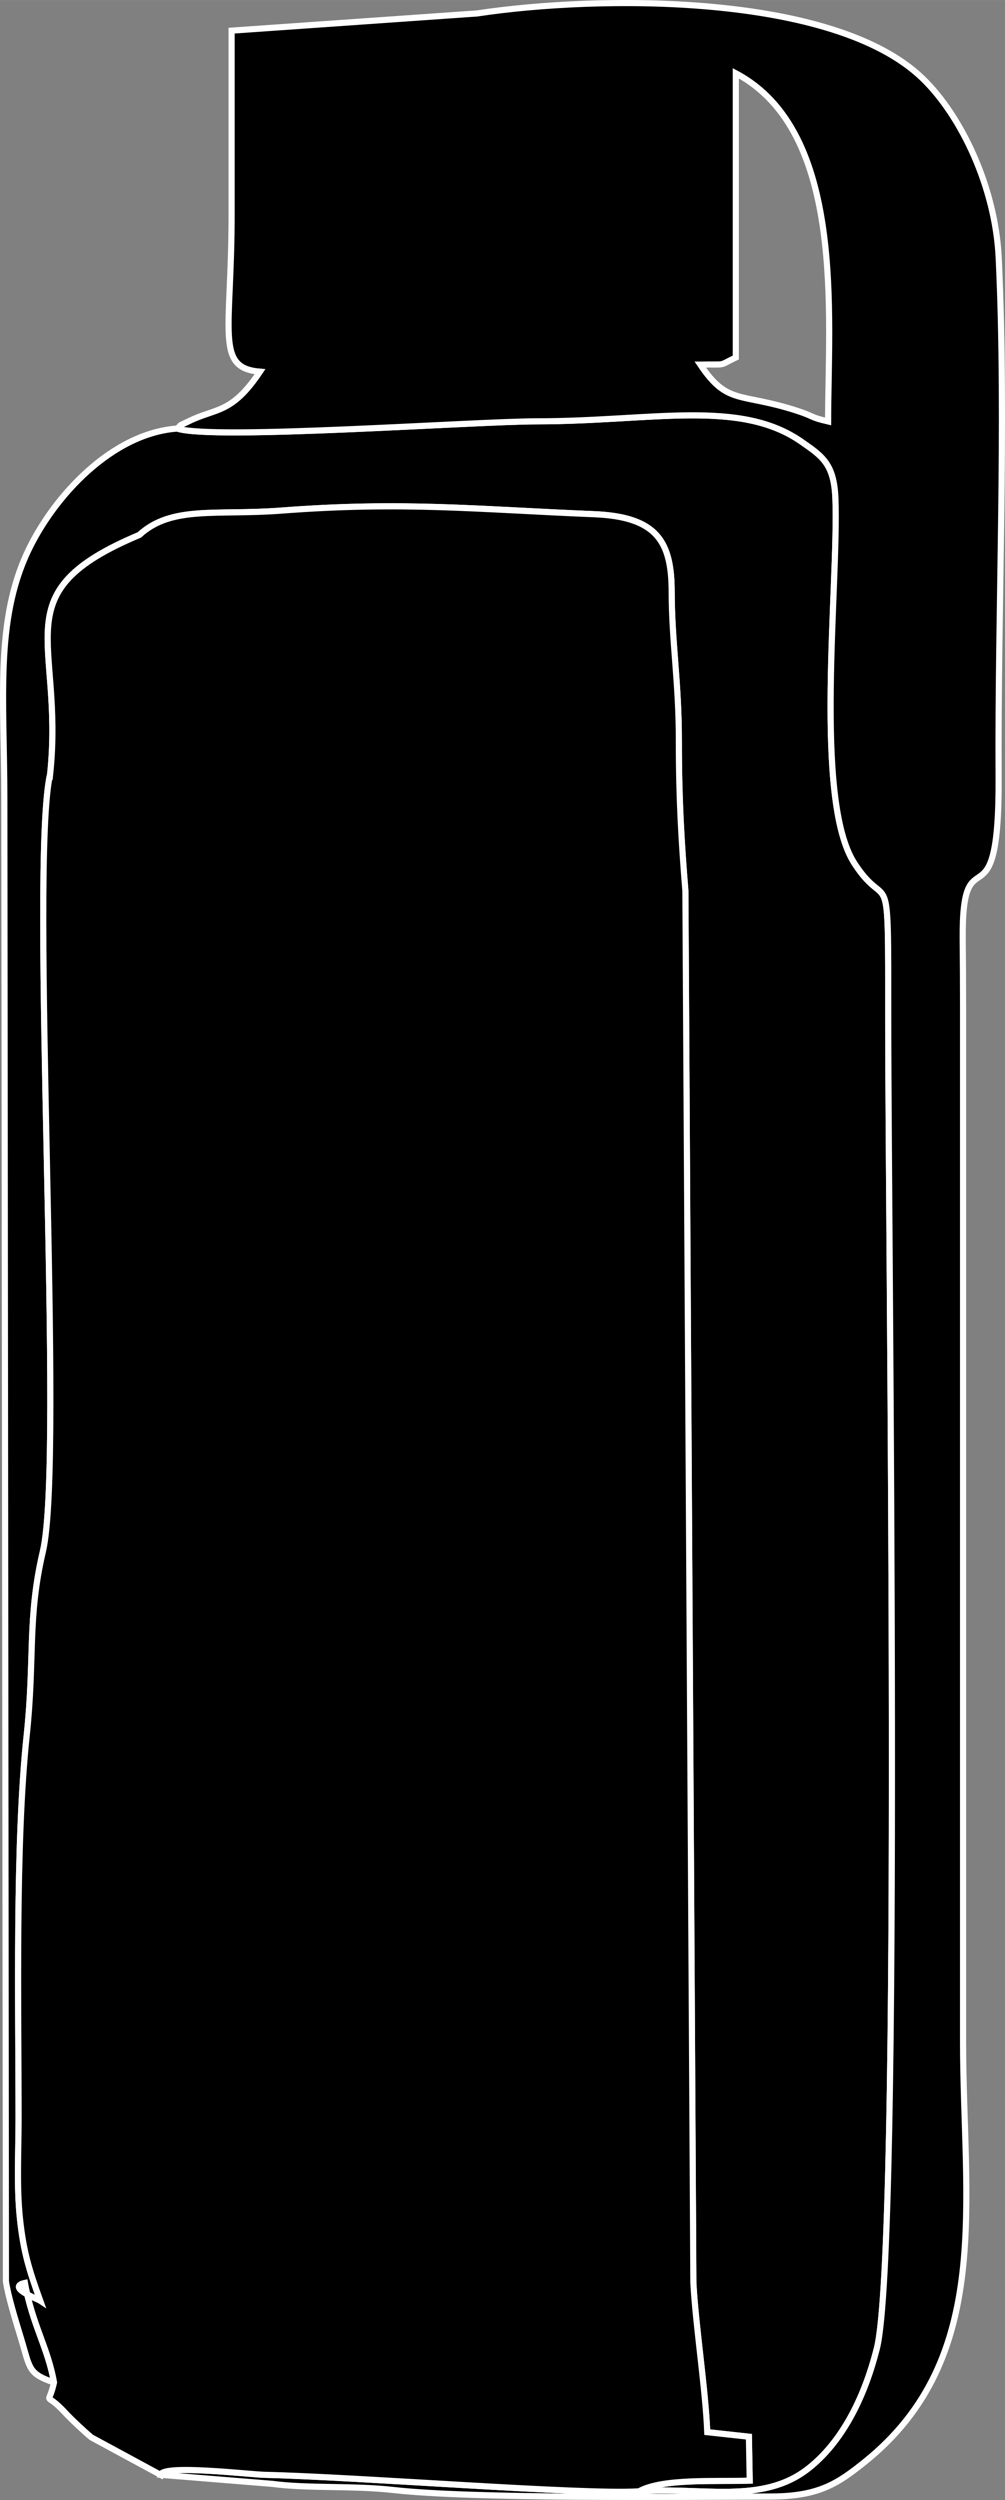 <?xml version="1.0" encoding="UTF-8"?> <svg xmlns="http://www.w3.org/2000/svg" xmlns:xlink="http://www.w3.org/1999/xlink" xmlns:xodm="http://www.corel.com/coreldraw/odm/2003" xml:space="preserve" width="12.47mm" height="31.006mm" version="1.1" style="shape-rendering:geometricPrecision; text-rendering:geometricPrecision; image-rendering:optimizeQuality; fill-rule:evenodd; clip-rule:evenodd" viewBox="0 0 804.22 1999.6"><rect x="0" y="0" width="804.22" height="1999.6" fill="#808080" stroke="none"/> <defs> <style type="text/css"> .str0 {stroke:white;stroke-width:4.91;stroke-miterlimit:22.926} .fil0 {fill:black} </style> </defs> <g id="Layer_x0020_1">  <path class="fil0 str0" d="M141.87 342.75c-52.54,3.81 -98.92,54.38 -119.63,98.34 -26.37,56 -18.77,119.01 -18.77,197.18l1.28 1186.45c1.66,11.47 7.44,30.45 11.85,44.85 7.57,24.7 5.56,28.91 26.61,35.99 -4.88,-27.86 -17.19,-45.84 -23.32,-79.56 -15.2,3.37 10.71,13.09 12.29,14.16 -9.02,-24.98 -13.36,-39.2 -16.14,-64.88 -2.84,-26.27 -1.19,-53.5 -1.19,-79.99 0.02,-90.18 -2.72,-220.36 6.51,-307.3 6.53,-61.49 0.42,-93.51 12.96,-147.12 17.55,-75.02 -10.96,-548.41 5.8,-621.88 11.32,-108.45 -39.22,-144.78 71.33,-191.15 25.91,-23.75 61.67,-15.53 113.62,-19.49 98.07,-7.47 156.85,-0.92 250.26,2.88 50.72,2.06 62.03,22.22 62.12,61.98 0.09,40.65 5.78,72.28 5.75,119.57 -0.03,46.14 2.12,81.42 5.23,119.66l6.39 1113.59c1.89,34.73 9.73,85.04 11.11,119.28l33.33 3.64 0.64 35.12c-26.28,0.91 -69.75,-2.01 -88.65,8.56 50.35,-3.73 98.54,10.85 135.55,-18.17 26.09,-20.44 44.54,-54.91 54.9,-96.25 19.99,-79.86 8.99,-896.45 9.07,-1063.79 0.07,-133.73 0.46,-81.45 -27.03,-123.89 -32.96,-50.88 -12.69,-221.57 -15.21,-291.38 -1.01,-28.25 -10.47,-34.24 -27.31,-45.97 -49.36,-34.35 -119.43,-16.25 -211.77,-16.21 -49.81,0.02 -259.71,15.19 -287.6,5.77z"></path> <path class="fil0 str0" d="M560.39 291.6c22.33,-0.5 13.32,1.56 28.41,-5.68l0 -227.32c88.24,46.69 73.87,194.3 73.87,278.47 -15.23,-3.55 -10.45,-3.9 -25.38,-8.71 -45.07,-14.55 -55.07,-4.14 -76.91,-36.76zm-418.52 51.15c27.89,9.42 237.79,-5.75 287.6,-5.77 92.34,-0.03 162.41,-18.14 211.77,16.21 16.84,11.72 26.29,17.72 27.31,45.97 2.52,69.81 -17.74,240.5 15.21,291.38 27.49,42.44 27.1,-9.83 27.03,123.89 -0.08,167.34 10.92,983.93 -9.07,1063.79 -10.36,41.35 -28.81,75.81 -54.9,96.25 -37.01,29.01 -85.2,14.43 -135.55,18.17 -46.4,2.77 -222.94,-11.46 -299.61,-13.22 -11.79,-0.27 -81.5,-8.55 -83.2,0.01l89.39 7.24c28.63,3.84 64.38,1.26 97.34,4.96 62.33,6.99 223.27,5.44 302.34,5.16 37.98,-0.14 53.27,-10.64 74.55,-27.74 103.46,-83.11 78.58,-207.92 78.58,-336.28l0 -829.71c0,-17.19 -0.13,-34.27 -0.29,-51.44 -0.83,-89.63 29.49,-3.02 28.74,-130.38 -0.78,-134.68 6.3,-282.26 0.07,-415 -2.64,-56.11 -29.74,-113.46 -60.98,-143.6 -71.03,-68.52 -259.03,-66.63 -356.37,-51.91l-196.5 13.76c0,49.26 0,98.51 0,147.76 0,93.33 -13.39,122.02 22.73,125.02 -22.73,33.94 -35.04,28.89 -56.7,39.51 -10.11,4.96 -4.94,1.84 -9.48,5.95z"></path> <path class="fil0 str0" d="M40.14 619.01c-16.76,73.47 11.74,546.86 -5.8,621.88 -12.54,53.61 -6.43,85.63 -12.96,147.12 -9.24,86.93 -6.49,217.12 -6.51,307.3 -0.01,26.49 -1.66,53.72 1.19,79.99 2.79,25.68 7.12,39.89 16.14,64.88 -1.59,-1.07 -27.49,-10.8 -12.29,-14.16 6.13,33.72 18.44,51.7 23.32,79.56 -4.65,20.95 -8.18,5.51 9.22,24.49 4.55,4.97 15.86,15.52 20.73,19.47l55.3 29.92c1.7,-8.55 71.41,-0.28 83.2,-0.01 76.67,1.76 253.21,15.99 299.61,13.22 18.9,-10.58 62.37,-7.66 88.65,-8.56l-0.64 -35.12 -33.33 -3.64c-1.38,-34.23 -9.22,-84.55 -11.11,-119.28l-6.39 -1113.58c-3.11,-38.25 -5.26,-73.53 -5.23,-119.67 0.04,-47.29 -5.66,-78.92 -5.75,-119.57 -0.09,-39.75 -11.41,-59.91 -62.12,-61.98 -93.41,-3.8 -152.19,-10.36 -250.26,-2.88 -51.95,3.96 -87.71,-4.26 -113.62,19.49 -110.54,46.37 -60,82.7 -71.33,191.15z"></path> </g> </svg> 